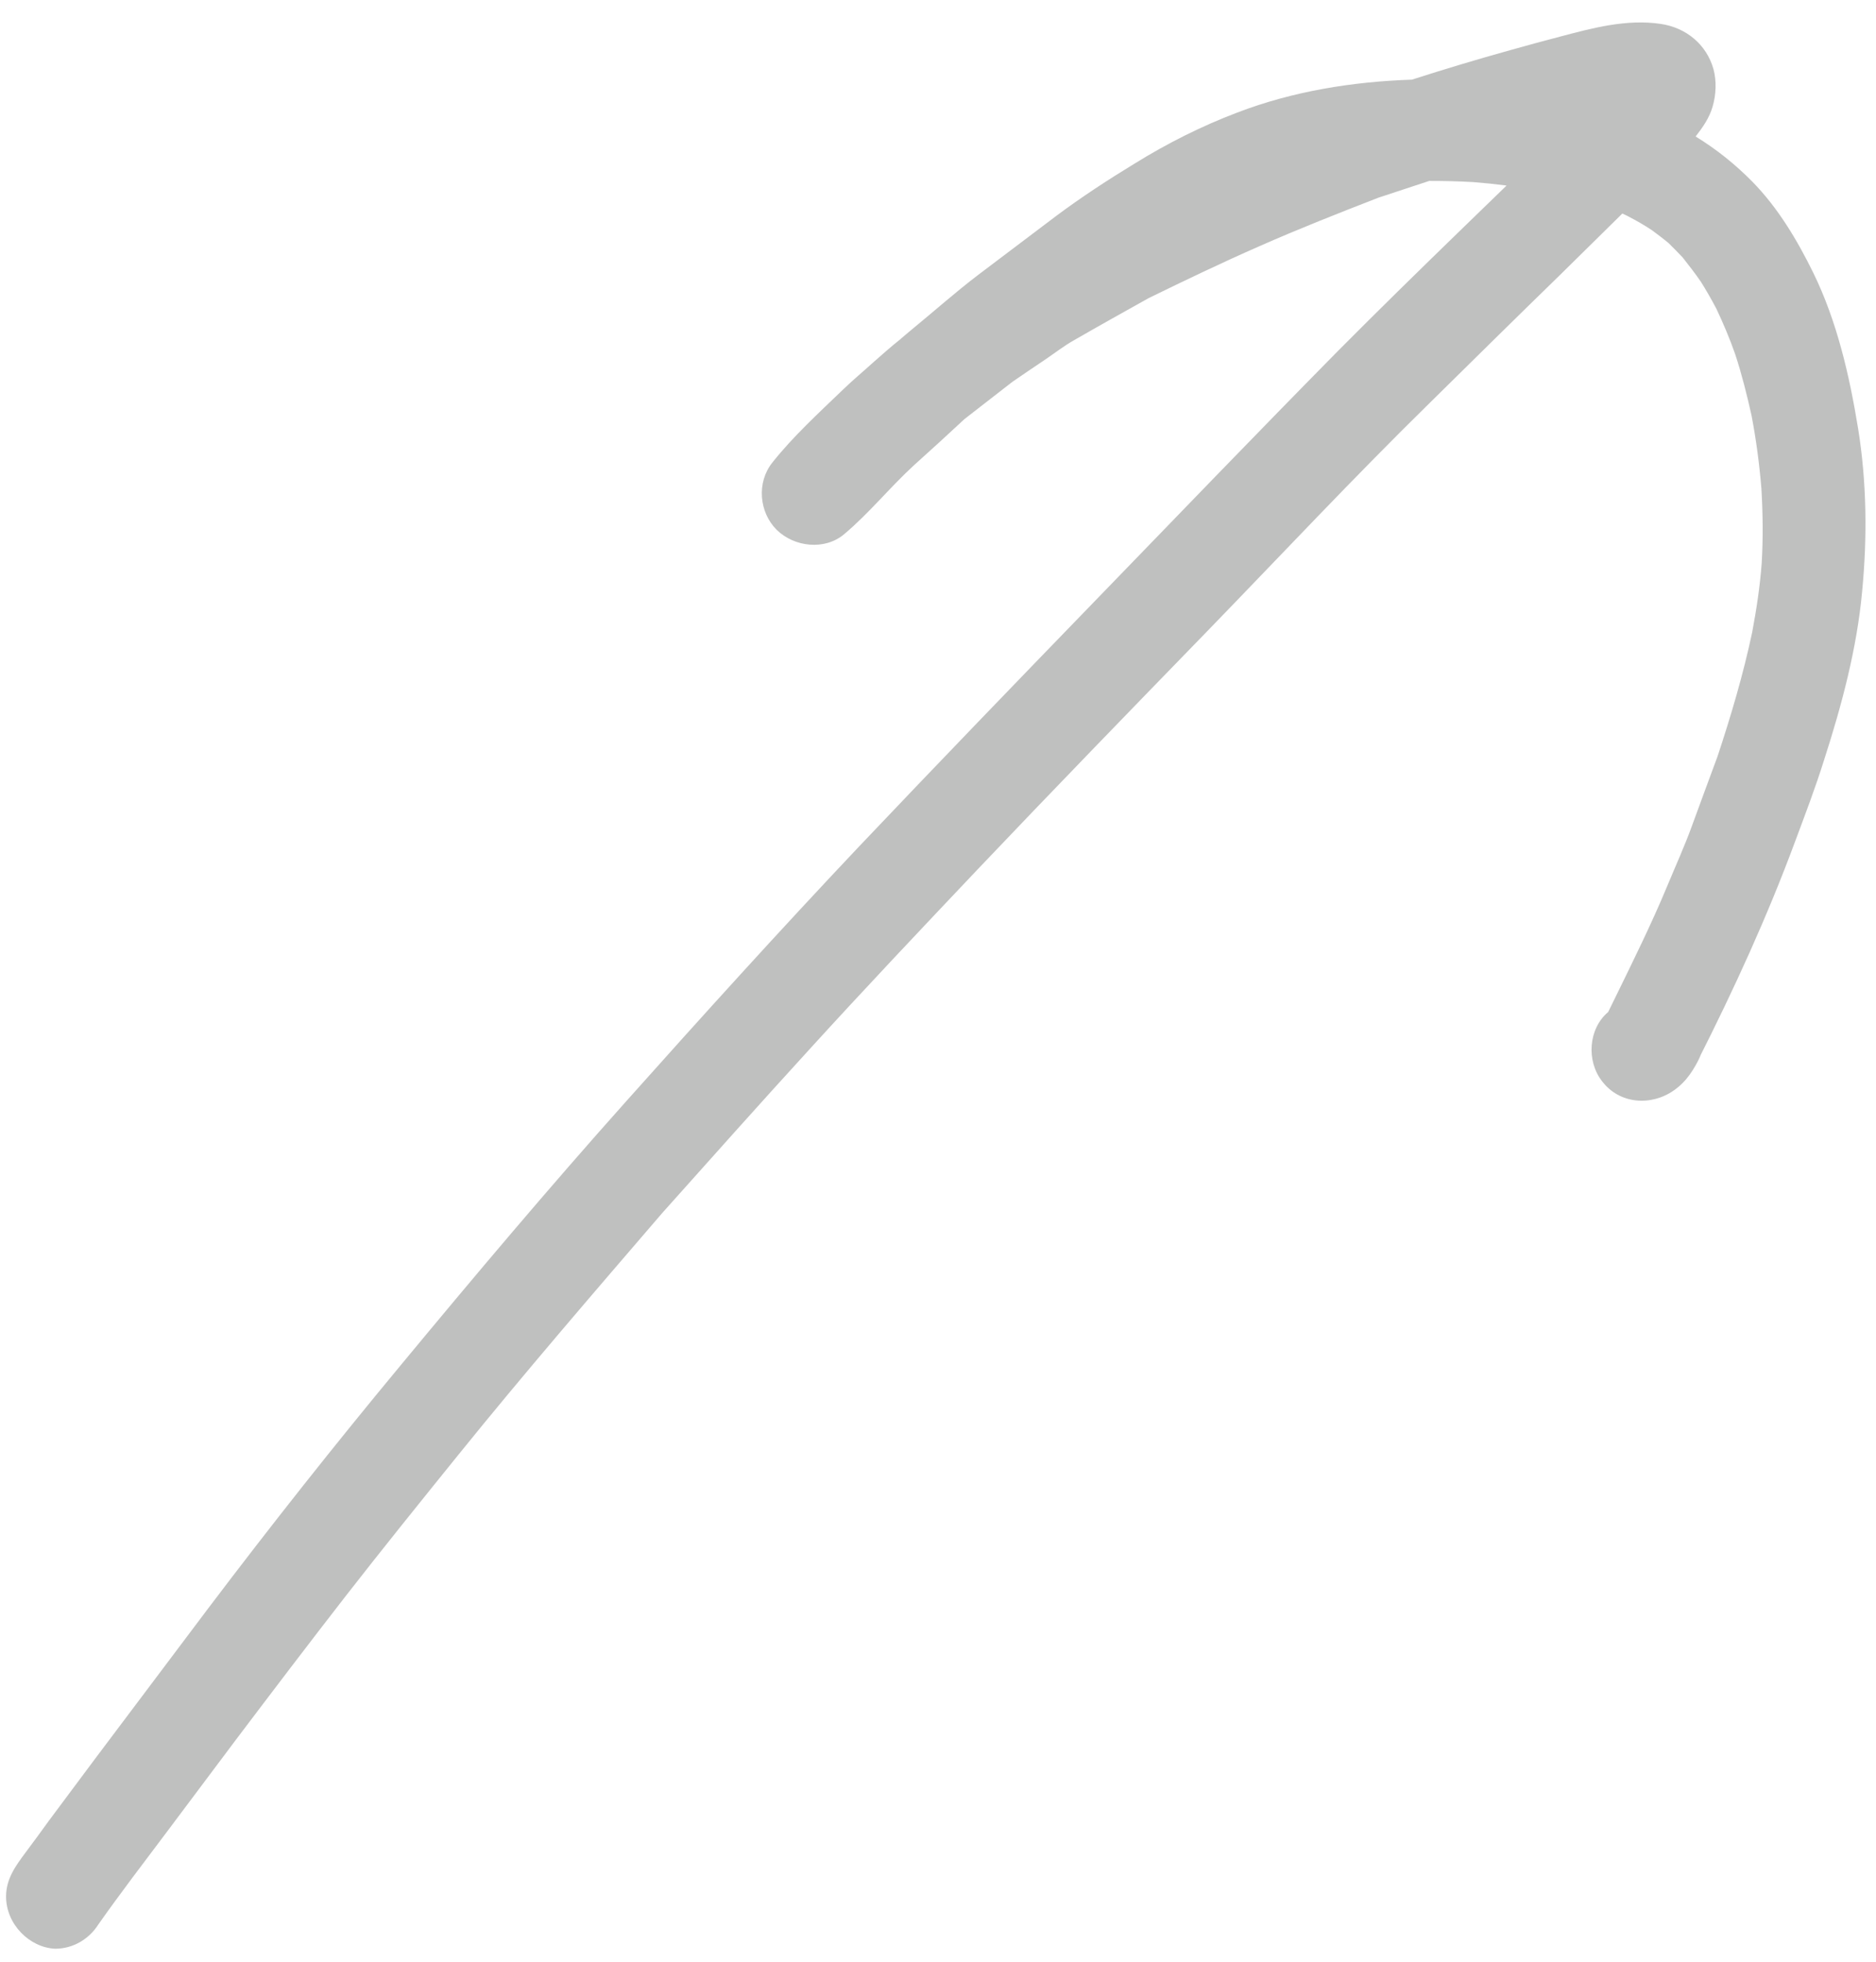 <svg width="65" height="68" viewBox="0 0 65 68" fill="none" xmlns="http://www.w3.org/2000/svg">
  <path
    d="M0.21 65.72C0.21 65.11 0.54 64.66 0.89 64.19C1.16 63.83 1.43 63.46 1.69 63.1C2.24 62.37 2.78 61.63 3.33 60.9C4.62 59.18 5.92 57.46 7.21 55.74C9.38 52.87 11.61 50.05 13.9 47.29C16.45 44.21 19.02 41.16 21.69 38.17C24.34 35.2 27.01 32.25 29.74 29.36C32.49 26.46 35.27 23.58 38.05 20.71C40.82 17.85 43.57 14.99 46.36 12.16C47.74 10.77 49.14 9.4 50.54 8.04C51.09 7.5 51.65 6.97 52.2 6.43C51.81 6.38 51.43 6.34 51.04 6.31C50.53 6.28 50.02 6.27 49.52 6.27C48.93 6.46 48.35 6.66 47.76 6.85C46.37 7.39 45 7.93 43.64 8.53C42.34 9.1 41.07 9.71 39.8 10.33C38.94 10.81 38.08 11.29 37.23 11.78C36.87 11.98 36.54 12.24 36.2 12.47C35.82 12.72 35.45 12.98 35.08 13.23C34.53 13.66 33.97 14.09 33.42 14.52C32.84 15.06 32.26 15.59 31.67 16.12C30.83 16.89 30.12 17.78 29.25 18.51C28.58 19.08 27.52 18.96 26.91 18.36C26.3 17.75 26.21 16.72 26.76 16.03C27.49 15.11 28.38 14.3 29.22 13.49C29.54 13.18 29.89 12.89 30.22 12.59C30.54 12.31 30.86 12.02 31.19 11.76C31.2 11.76 31.21 11.75 31.21 11.74C31.34 11.63 31.46 11.53 31.59 11.42C32.36 10.79 33.11 10.12 33.9 9.52C34.8 8.84 35.7 8.16 36.6 7.48C37.47 6.83 38.39 6.23 39.31 5.67C40.44 4.97 41.63 4.37 42.87 3.9C44.8 3.16 46.86 2.83 48.92 2.76C50.04 2.4 51.17 2.06 52.32 1.74C52.89 1.58 53.47 1.42 54.05 1.27C55.18 0.97 56.37 0.65 57.55 0.83C58.42 0.96 59.13 1.54 59.37 2.4C59.48 2.81 59.46 3.28 59.34 3.69C59.23 4.08 59 4.41 58.75 4.73C59.47 5.17 60.13 5.7 60.72 6.3C61.61 7.21 62.27 8.32 62.83 9.46C63.65 11.14 64.08 13.01 64.38 14.85C64.68 16.71 64.7 18.62 64.52 20.49C64.34 22.47 63.81 24.45 63.2 26.34C62.9 27.3 62.54 28.24 62.19 29.18C61.23 31.77 60.08 34.28 58.83 36.75C58.87 36.68 58.9 36.61 58.94 36.55C58.7 37.05 58.45 37.47 57.99 37.79C57.2 38.34 56.11 38.26 55.51 37.47C54.96 36.77 55.03 35.65 55.72 35.07C55.8 34.9 55.89 34.73 55.97 34.56C56.59 33.29 57.22 32.02 57.76 30.72C58.05 30.02 58.37 29.32 58.63 28.6C58.92 27.8 59.22 27 59.51 26.21C59.98 24.79 60.4 23.37 60.71 21.91C60.86 21.11 60.98 20.32 61.04 19.51C61.09 18.65 61.08 17.8 61.03 16.94C60.96 16.09 60.85 15.25 60.69 14.41C60.53 13.69 60.35 12.97 60.12 12.27C59.93 11.73 59.71 11.21 59.47 10.7C59.3 10.38 59.12 10.06 58.93 9.76C58.73 9.47 58.52 9.2 58.3 8.92C58.14 8.75 57.98 8.59 57.82 8.43C57.63 8.27 57.44 8.13 57.24 7.98C56.97 7.8 56.69 7.64 56.4 7.49C56.34 7.46 56.28 7.43 56.21 7.4C56.18 7.43 56.15 7.46 56.12 7.49C55.43 8.17 54.74 8.85 54.05 9.53C52.54 11 51.04 12.48 49.54 13.96C46.93 16.52 44.43 19.19 41.89 21.81C39.21 24.57 36.53 27.33 33.88 30.12C31.92 32.19 29.96 34.26 28.04 36.37C26.33 38.24 24.64 40.14 22.95 42.03C20.56 44.81 18.16 47.59 15.86 50.44C14.56 52.05 13.27 53.65 12 55.28C10.71 56.94 9.45 58.6 8.18 60.28C7.39 61.33 6.61 62.38 5.82 63.43C5.01 64.51 4.18 65.59 3.4 66.7C3.08 67.2 2.53 67.53 1.91 67.53C1.02 67.49 0.21 66.68 0.21 65.72Z"
    fill="rgba(191, 192, 191, 1)" />
</svg>